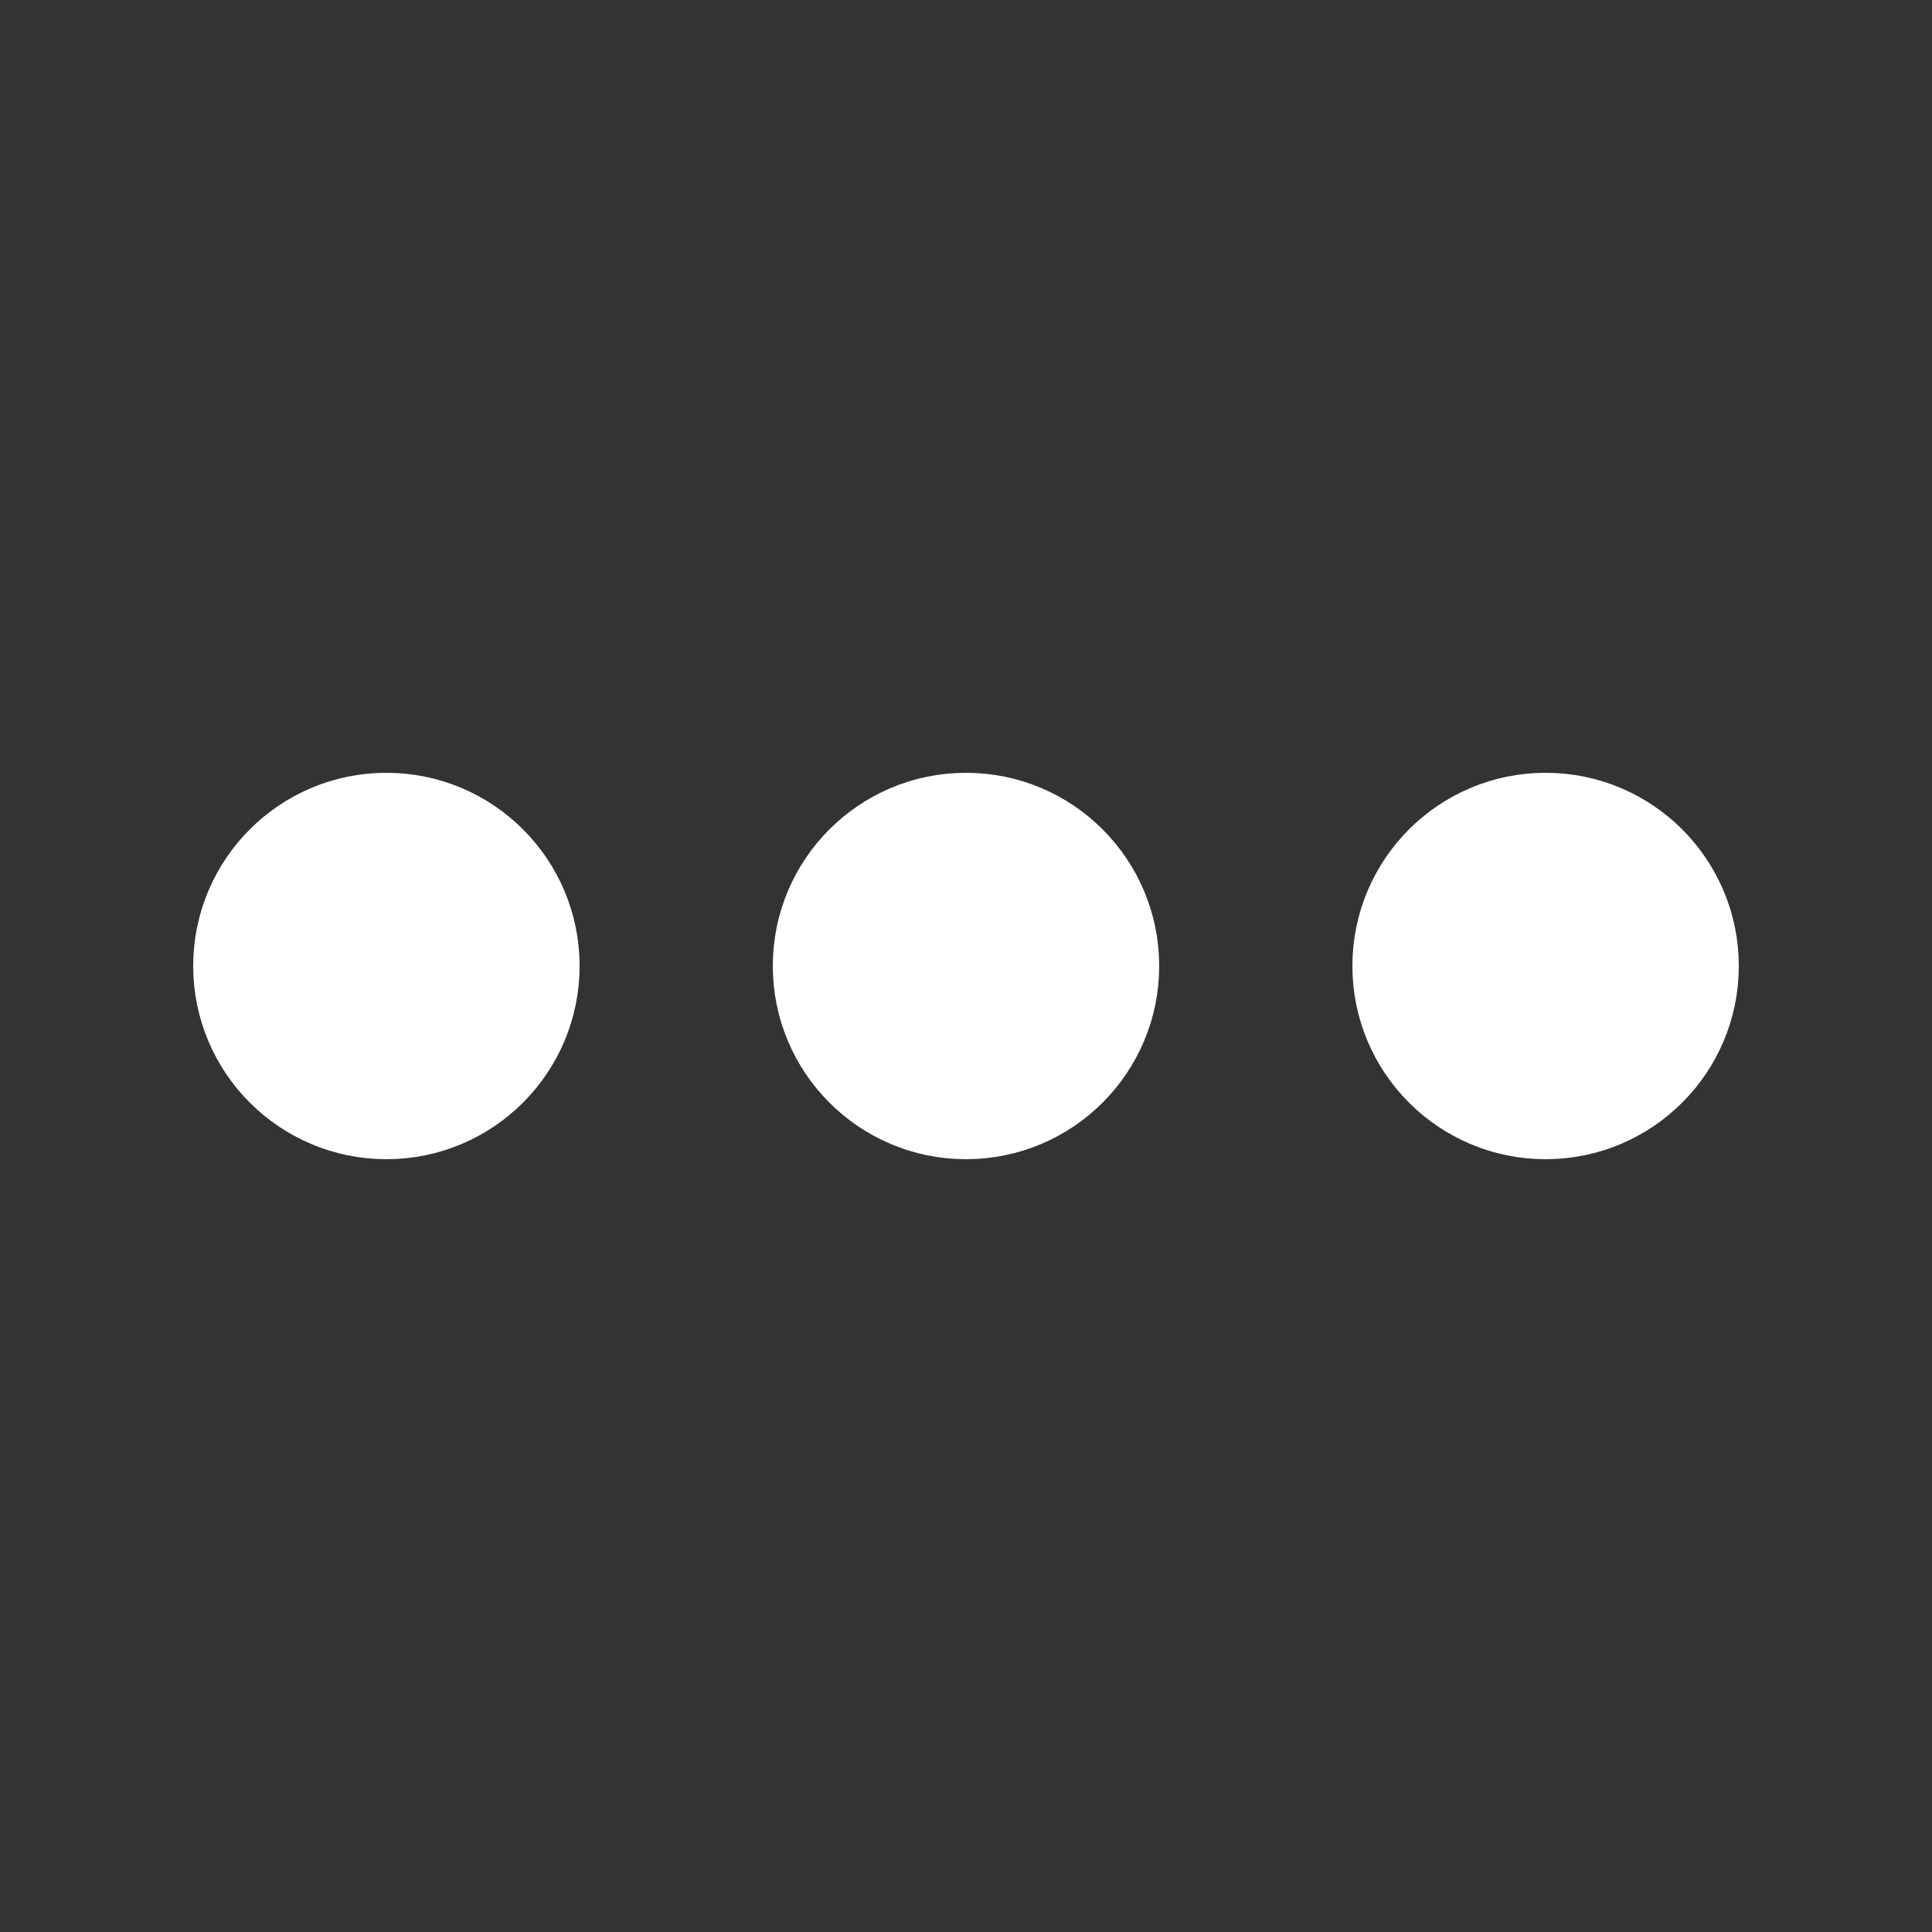﻿<svg xmlns='http://www.w3.org/2000/svg' viewBox='0 0 200 200'><rect x="0" y="0" width="200" height="200" fill="#333333" stroke="none"/><circle fill='#FFFFFF' stroke='#FFFFFF' stroke-width='10' r='15' cx='40' cy='100'><animate attributeName='opacity' calcMode='spline' dur='0.7' values='1;0;1;' keySplines='.5 0 .5 1;.5 0 .5 1' repeatCount='indefinite' begin='-.4'></animate></circle><circle fill='#FFFFFF' stroke='#FFFFFF' stroke-width='10' r='15' cx='100' cy='100'><animate attributeName='opacity' calcMode='spline' dur='0.7' values='1;0;1;' keySplines='.5 0 .5 1;.5 0 .5 1' repeatCount='indefinite' begin='-.2'></animate></circle><circle fill='#FFFFFF' stroke='#FFFFFF' stroke-width='10' r='15' cx='160' cy='100'><animate attributeName='opacity' calcMode='spline' dur='0.7' values='1;0;1;' keySplines='.5 0 .5 1;.5 0 .5 1' repeatCount='indefinite' begin='0'></animate></circle></svg>